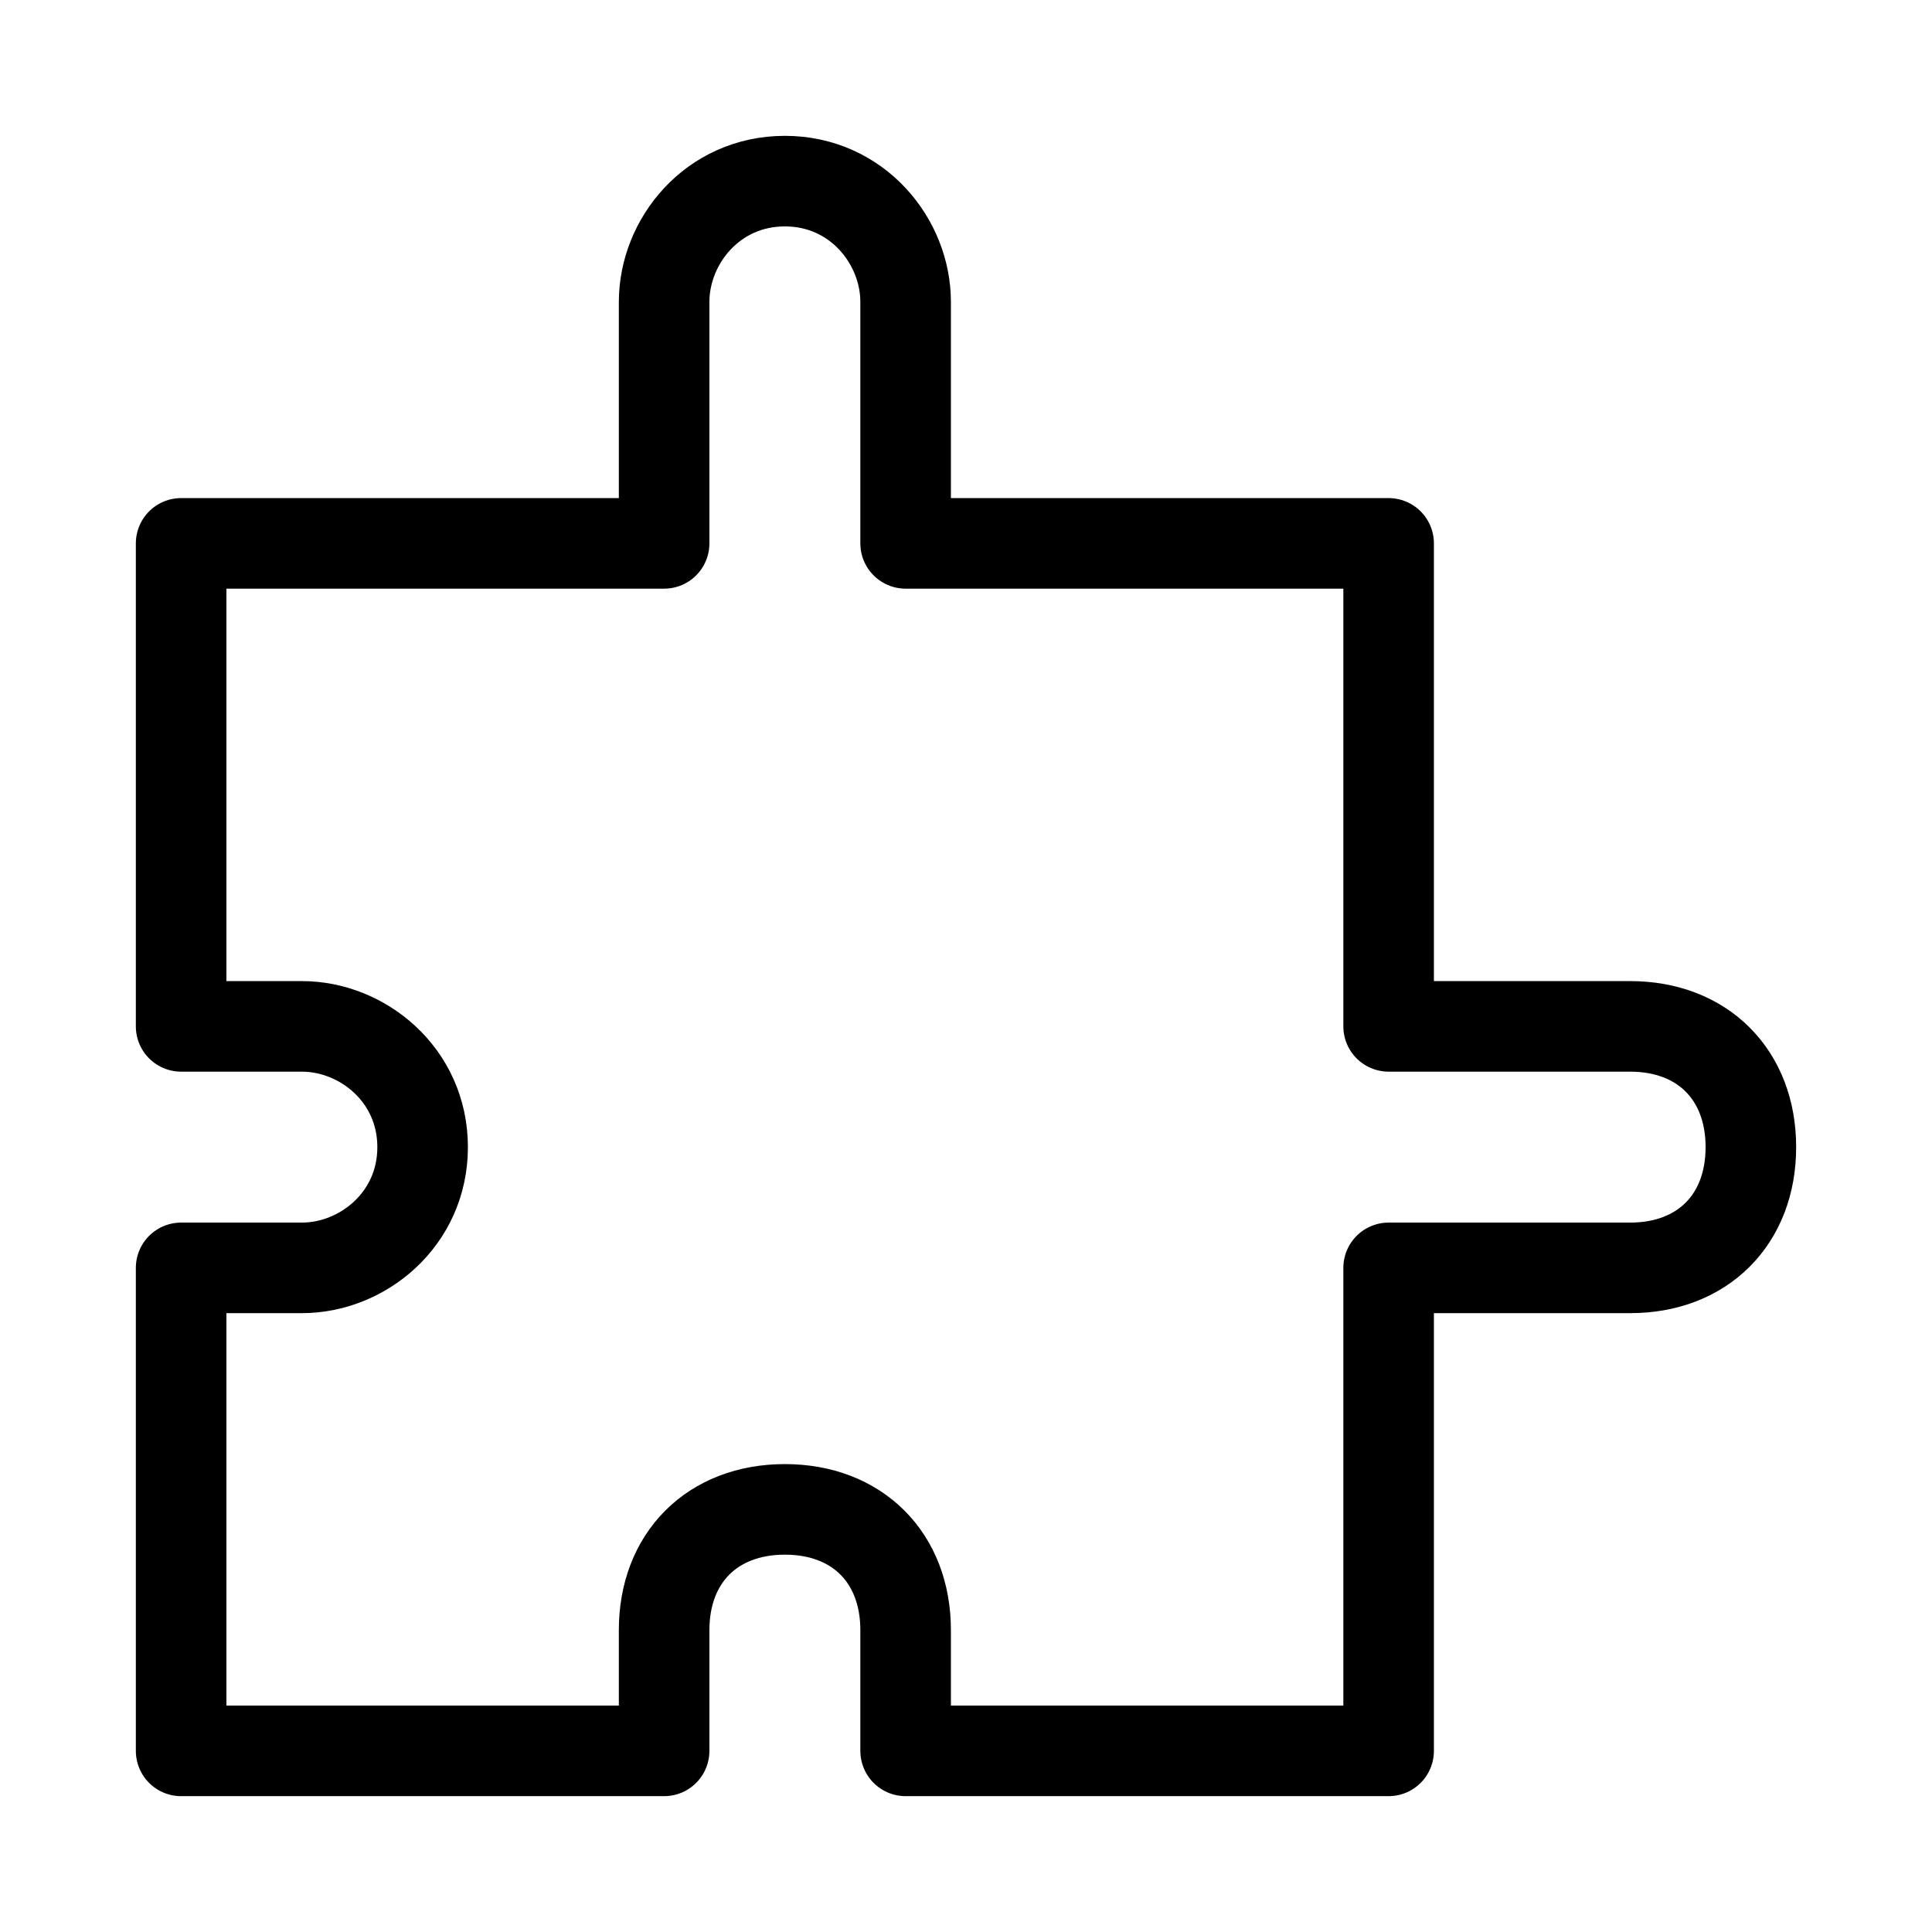 <?xml version="1.0" encoding="UTF-8"?> <!-- Generator: Adobe Illustrator 24.0.2, SVG Export Plug-In . SVG Version: 6.00 Build 0) --> <svg xmlns="http://www.w3.org/2000/svg" xmlns:xlink="http://www.w3.org/1999/xlink" id="Laag_1" x="0px" y="0px" viewBox="0 0 16 16" style="enable-background:new 0 0 16 16;" xml:space="preserve"> <style type="text/css"> .st0{fill:none;stroke:#000000;stroke-width:0.75;stroke-linecap:round;stroke-linejoin:round;stroke-miterlimit:10;} </style> <path class="st0" d="M7.5,14.5h4v-4h2c0.6,0,1-0.4,1-1s-0.4-1-1-1h-2v-4h-4v-2c0-0.5-0.4-1-1-1s-1,0.5-1,1v2h-4v4h1c0.5,0,1,0.4,1,1 s-0.5,1-1,1h-1v4h4v-1c0-0.6,0.4-1,1-1s1,0.4,1,1V14.5z"></path> </svg> 